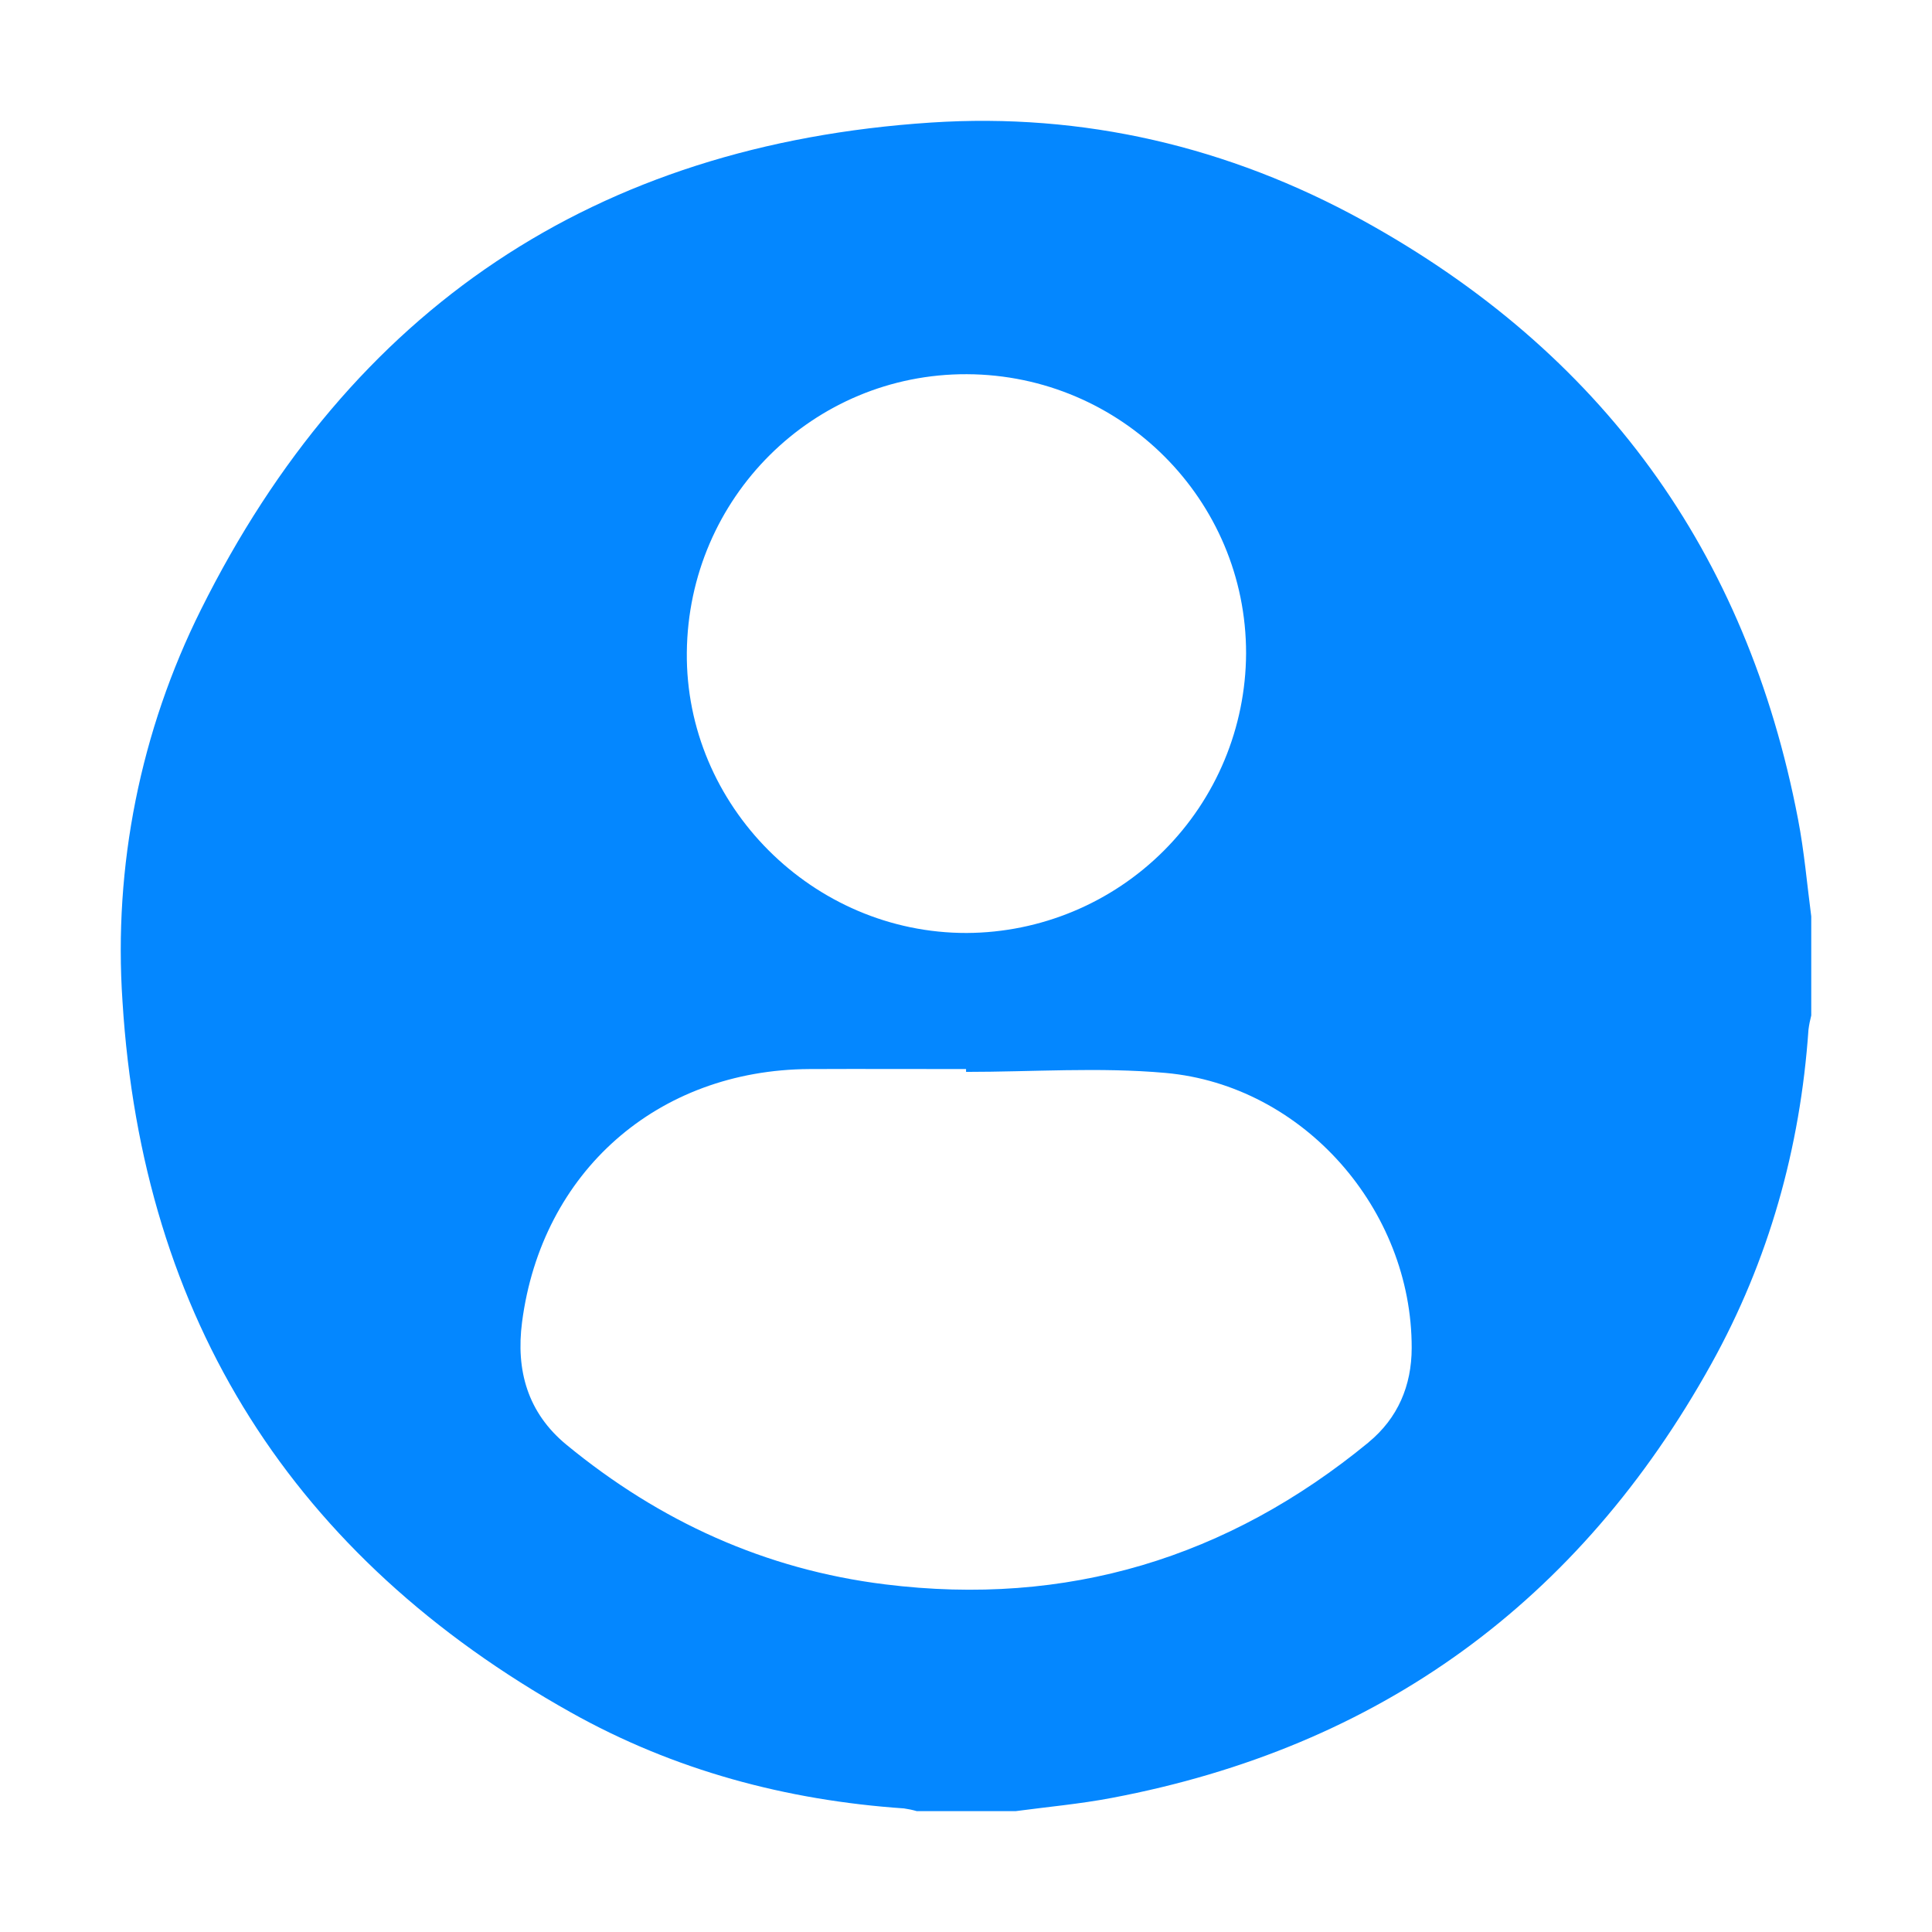 <?xml version="1.0" encoding="UTF-8"?> <svg xmlns="http://www.w3.org/2000/svg" width="32" height="32" viewBox="0 0 32 32" fill="none"><path d="M29.781 13.568C28.931 9.135 26.527 5.829 22.571 3.65C20.351 2.429 17.942 1.864 15.418 2.03C9.86 2.395 5.813 5.11 3.329 10.096C2.326 12.106 1.877 14.347 2.029 16.588C2.357 21.853 4.858 25.79 9.457 28.364C11.162 29.32 13.02 29.819 14.973 29.953C15.044 29.963 15.115 29.978 15.184 29.998H16.824C17.355 29.927 17.89 29.879 18.415 29.779C22.849 28.941 26.158 26.528 28.344 22.592C29.297 20.876 29.818 19.018 29.954 17.055C29.964 16.975 29.98 16.897 30 16.819V15.178C29.93 14.645 29.884 14.101 29.781 13.568ZM16.015 6.198C18.573 6.209 20.643 8.28 20.639 10.824C20.633 12.05 20.144 13.223 19.277 14.09C18.411 14.957 17.237 15.447 16.012 15.453C13.462 15.458 11.351 13.342 11.376 10.807C11.401 8.242 13.47 6.188 16.015 6.198ZM22.668 23.89C20.334 25.807 17.669 26.616 14.659 26.242C12.672 25.996 10.924 25.197 9.384 23.931C8.738 23.4 8.543 22.697 8.647 21.898C8.972 19.408 10.89 17.721 13.405 17.707C14.27 17.703 15.136 17.707 16.001 17.707V17.754C17.103 17.754 18.211 17.673 19.304 17.771C21.589 17.976 23.387 20.033 23.382 22.328C23.381 22.951 23.153 23.489 22.668 23.889V23.89Z" fill="#0487FF"></path></svg> 